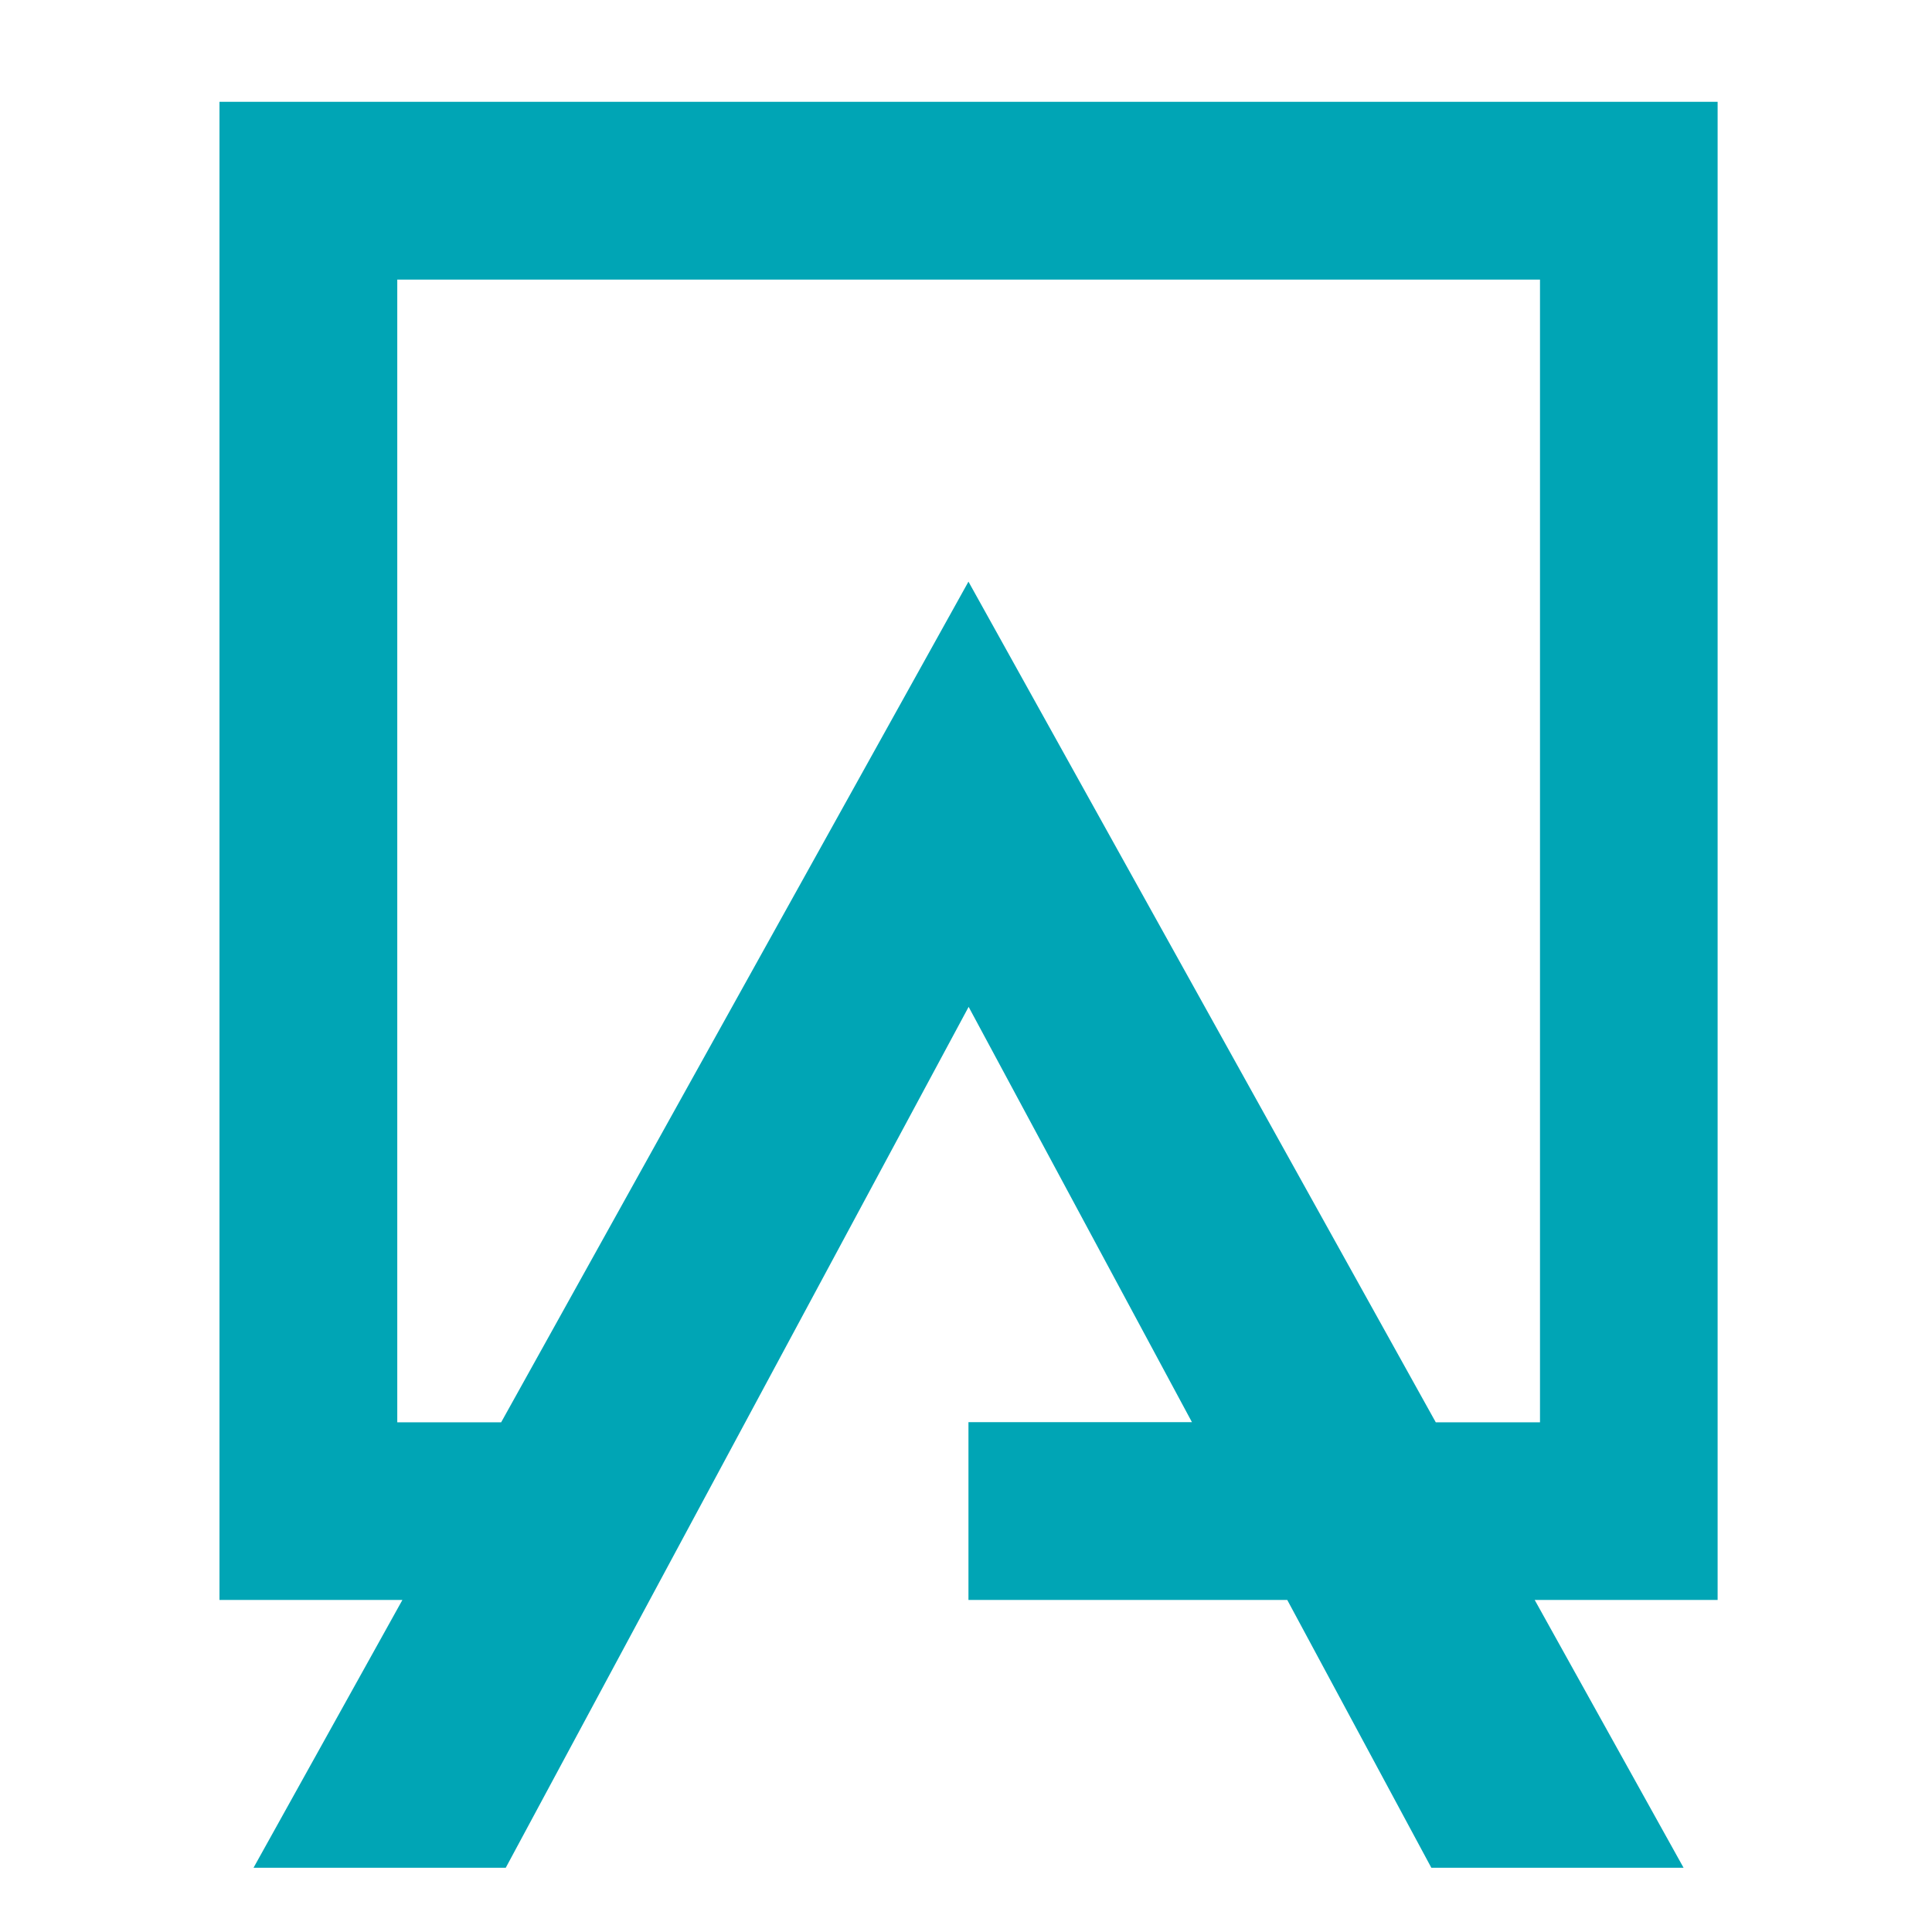 <?xml version="1.0" encoding="UTF-8"?>
<svg data-bbox="38.625 17.919 936.845 310.774" overflow="hidden" xmlns="http://www.w3.org/2000/svg" height="340" width="340" data-type="color">
    <g>
        <defs>
            <clipPath id="1e08c867-6891-4c88-98ff-4ada4edd91cf">
                <path d="M571 174v340H231V174h340z"/>
            </clipPath>
        </defs>
        <g transform="translate(-231 -174)" clip-path="url(#1e08c867-6891-4c88-98ff-4ada4edd91cf)">
            <path fill="#53575A" d="M581.244 422.56h5.602v32.011h-5.602Z" data-color="1"/>
            <path fill="#53575A" d="M607.955 422.56h5.21l17.166 22.134V422.56h5.51v32.011h-4.697l-17.648-22.766v22.766h-5.54Z" data-color="1"/>
            <path fill="#53575A" d="M656.95 422.56h5.994l9.727 15.117 9.757-15.117h5.992v32.011h-5.631v-22.947l-10.118 15.087h-.181l-9.998-14.996v22.856h-5.541Z" data-color="1"/>
            <path fill="#53575A" d="M709.5 438.641v-.09c0-9.004 6.956-16.563 16.773-16.563 9.818 0 16.684 7.468 16.684 16.472v.091c0 9.004-6.956 16.562-16.774 16.562-9.817 0-16.683-7.468-16.683-16.472m27.585 0v-.09c0-6.234-4.517-11.383-10.872-11.383-6.354 0-10.78 5.059-10.78 11.292v.091c0 6.233 4.516 11.383 10.87 11.383 6.325 0 10.782-5.059 10.782-11.293" data-color="1"/>
            <path fill="#53575A" d="M764.067 422.56h14.364c3.674 0 6.535.994 8.372 2.831 1.415 1.415 2.138 3.162 2.138 5.3v.09c0 3.855-2.199 5.903-4.577 7.137 3.764 1.295 6.354 3.433 6.354 7.77v.09c0 5.722-4.698 8.763-11.835 8.763h-14.816V422.56Zm13.22 13.491c3.613 0 6.023-1.415 6.023-4.336v-.091c0-2.499-2.018-4.065-5.632-4.065h-8.1v8.492h7.709Zm1.626 13.521c3.855 0 6.173-1.505 6.173-4.396v-.091c0-2.71-2.138-4.306-6.595-4.306h-8.913v8.793h9.335Z" data-color="1"/>
            <path fill="#53575A" d="M811.827 422.56h5.601v32.011h-5.6Z" data-color="1"/>
            <path fill="#53575A" d="M838.539 422.56h5.63v26.892h16.835v5.119h-22.465Z" data-color="1"/>
            <path fill="#53575A" d="M882.084 422.56h5.601v32.011h-5.601Z" data-color="1"/>
            <path fill="#53575A" d="M922.888 422.319h5.21l14.094 32.222h-5.933l-3.252-7.739h-15.118l-3.283 7.739h-5.75l14.032-32.222Zm8.07 19.544-5.54-12.798-5.48 12.798h11.02Z" data-color="1"/>
            <path fill="#53575A" d="M963.3 422.56h14.275c4.005 0 7.167 1.205 9.245 3.192 1.686 1.747 2.65 4.096 2.65 6.896v.091c0 5.27-3.162 8.401-7.649 9.696l8.643 12.106h-6.625l-7.86-11.142h-7.046v11.142H963.3V422.56Zm13.854 15.87c4.035 0 6.595-2.108 6.595-5.36v-.09c0-3.433-2.47-5.3-6.626-5.3h-8.19v10.75h8.221Z" data-color="1"/>
            <path fill="#53575A" d="M1011.543 422.56h5.602v32.011h-5.602Z" data-color="1"/>
            <path fill="#53575A" d="M1052.349 422.319h5.209l14.093 32.222h-5.932l-3.252-7.739h-15.117l-3.283 7.739h-5.751l14.033-32.222Zm8.04 19.544-5.541-12.798-5.481 12.798h11.022Z" data-color="1"/>
            <path fill="#53575A" d="M619.76 298.281h18.22l38.515 90.492h-20.658l-8.221-20.146h-37.974l-8.22 20.146h-20.147l38.485-90.492Zm20.779 52.849-11.956-29.12-11.925 29.12h23.88Zm90.734-52.217h18.219l42.1 55.319v-55.319h19.513v89.83h-16.804l-43.514-57.096v57.096h-19.514v-89.83Zm134.609 0h35.023c28.247 0 47.76 19.363 47.76 44.659v.241c0 25.295-19.513 44.93-47.76 44.93h-35.023v-89.83Zm35.023 72.002c16.171 0 27.072-10.901 27.072-26.831v-.271c0-15.9-10.9-27.072-27.072-27.072h-15.268v54.144h15.268Zm225.734-72.002h18.22l42.101 55.319v-55.319h19.51v89.83h-16.8l-43.516-57.096v57.096h-19.515v-89.83Zm-123.196 0h67.757V316.5h-48.123v18.218h42.34v17.587h-42.34v18.851h48.755v17.587h-68.389v-89.83Z" data-color="1"/>
            <path fill="#00A5B5" d="M533.273 191.92H269.625v263.645h32.191l-26.199 47.128h44.388l81.458-151.502 39.3 73.086h-39.33v31.288h56.103l25.356 47.128h44.388l-26.199-47.128h32.192V191.919Zm-31.289 232.387h-18.309l-82.242-147.949-82.24 147.949h-18.28v-201.1h201.101v201.1Zm501.67-156.682h67.997v17.436h-67.997v-17.436Z" data-color="2"/>
        </g>
    </g>
</svg>
